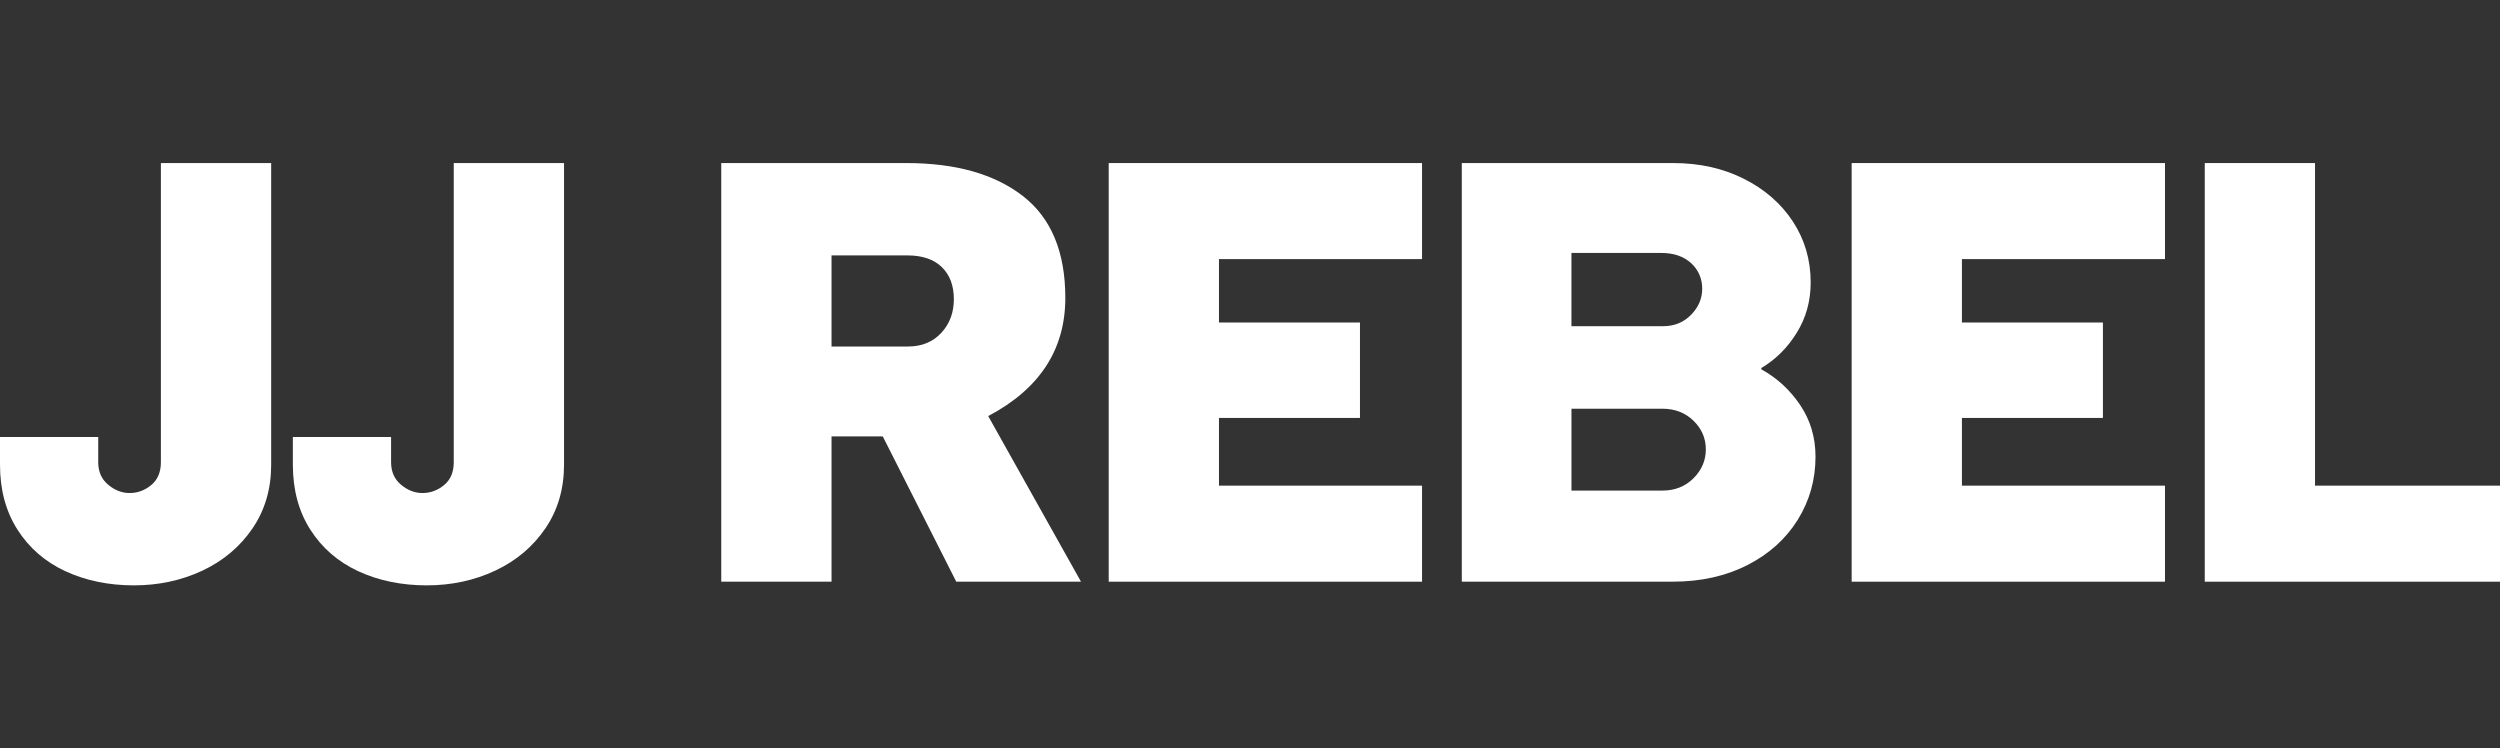 <svg width="314" height="94" viewBox="0 0 314 94" fill="none" xmlns="http://www.w3.org/2000/svg">
<rect x="0" y="0" width="314" height="94" fill="#333333" stroke="none"/>
<g clip-path="url(#clip0_26613_25212)">
<path d="M8.211 71.745C5.663 70.56 3.659 68.821 2.195 66.526C0.731 64.232 0 61.513 0 58.368V54.89H12.337V58.06C12.337 59.245 12.755 60.186 13.586 60.882C14.418 61.577 15.313 61.925 16.273 61.925C17.283 61.925 18.188 61.591 18.998 60.921C19.804 60.251 20.208 59.298 20.208 58.06V20.48H34.059V58.368C34.059 61.41 33.276 64.079 31.712 66.37C30.149 68.663 28.054 70.43 25.433 71.666C22.807 72.902 19.933 73.521 16.804 73.521C13.674 73.521 10.762 72.93 8.214 71.743" fill="white"/>
<path d="M44.995 71.745C42.446 70.56 40.442 68.821 38.978 66.526C37.514 64.232 36.783 61.513 36.783 58.368V54.89H49.12V58.06C49.12 59.245 49.538 60.186 50.369 60.882C51.202 61.577 52.096 61.925 53.056 61.925C54.066 61.925 54.971 61.591 55.782 60.921C56.587 60.251 56.991 59.298 56.991 58.06V20.48H70.842V58.368C70.842 61.41 70.059 64.079 68.496 66.37C66.932 68.663 64.837 70.43 62.214 71.666C59.59 72.902 56.714 73.521 53.587 73.521C50.459 73.521 47.545 72.93 44.997 71.743" fill="white"/>
<path d="M114.053 43.522C115.766 43.522 117.155 42.956 118.215 41.82C119.275 40.686 119.804 39.267 119.804 37.567C119.804 35.867 119.297 34.527 118.29 33.546C117.28 32.568 115.843 32.079 113.975 32.079H104.441V43.522H114.053ZM90.59 73.06V20.48H113.823C120.031 20.48 124.912 21.86 128.469 24.617C132.025 27.374 133.804 31.64 133.804 37.414C133.804 43.909 130.575 48.857 124.118 52.258L135.772 73.057H120.105L110.873 54.809H104.441V73.057H90.59V73.06Z" fill="white"/>
<path d="M139.254 20.48V73.06H178.608V60.998H153.103V52.493H170.812V40.507H153.103V32.542H178.608V20.48H139.254Z" fill="white"/>
<path d="M208.803 61.617C210.366 61.617 211.665 61.102 212.702 60.07C213.734 59.041 214.252 57.828 214.252 56.437C214.252 55.046 213.734 53.847 212.702 52.843C211.667 51.837 210.366 51.336 208.803 51.336H197.375V61.619H208.803V61.617ZM208.878 40.971C210.289 40.971 211.463 40.496 212.398 39.54C213.33 38.587 213.798 37.491 213.798 36.255C213.798 35.019 213.33 33.897 212.398 33.046C211.463 32.195 210.214 31.77 208.651 31.77H197.373V40.971H208.878ZM183.602 73.06V20.48H210.164C213.444 20.48 216.397 21.137 219.02 22.451C221.644 23.766 223.7 25.558 225.189 27.826C226.675 30.094 227.422 32.647 227.422 35.48C227.422 37.801 226.841 39.902 225.681 41.782C224.522 43.665 223.033 45.147 221.217 46.227V46.383C223.185 47.466 224.812 48.961 226.099 50.867C227.386 52.776 228.028 54.939 228.028 57.362C228.028 60.249 227.284 62.89 225.795 65.287C224.306 67.685 222.2 69.579 219.476 70.971C216.751 72.362 213.623 73.057 210.092 73.057H183.604L183.602 73.06Z" fill="white"/>
<path d="M232.568 20.48V73.06H271.922V60.998H246.417V52.493H264.127V40.507H246.417V32.542H271.922V20.48H232.568Z" fill="white"/>
<path d="M276.918 20.48V73.06H314V60.998H290.767V20.48H276.918Z" fill="white"/>
</g>
<defs>
<clipPath id="clip0_26613_25212">
<rect width="314" height="94" fill="white"/>
</clipPath>
</defs>
</svg>
